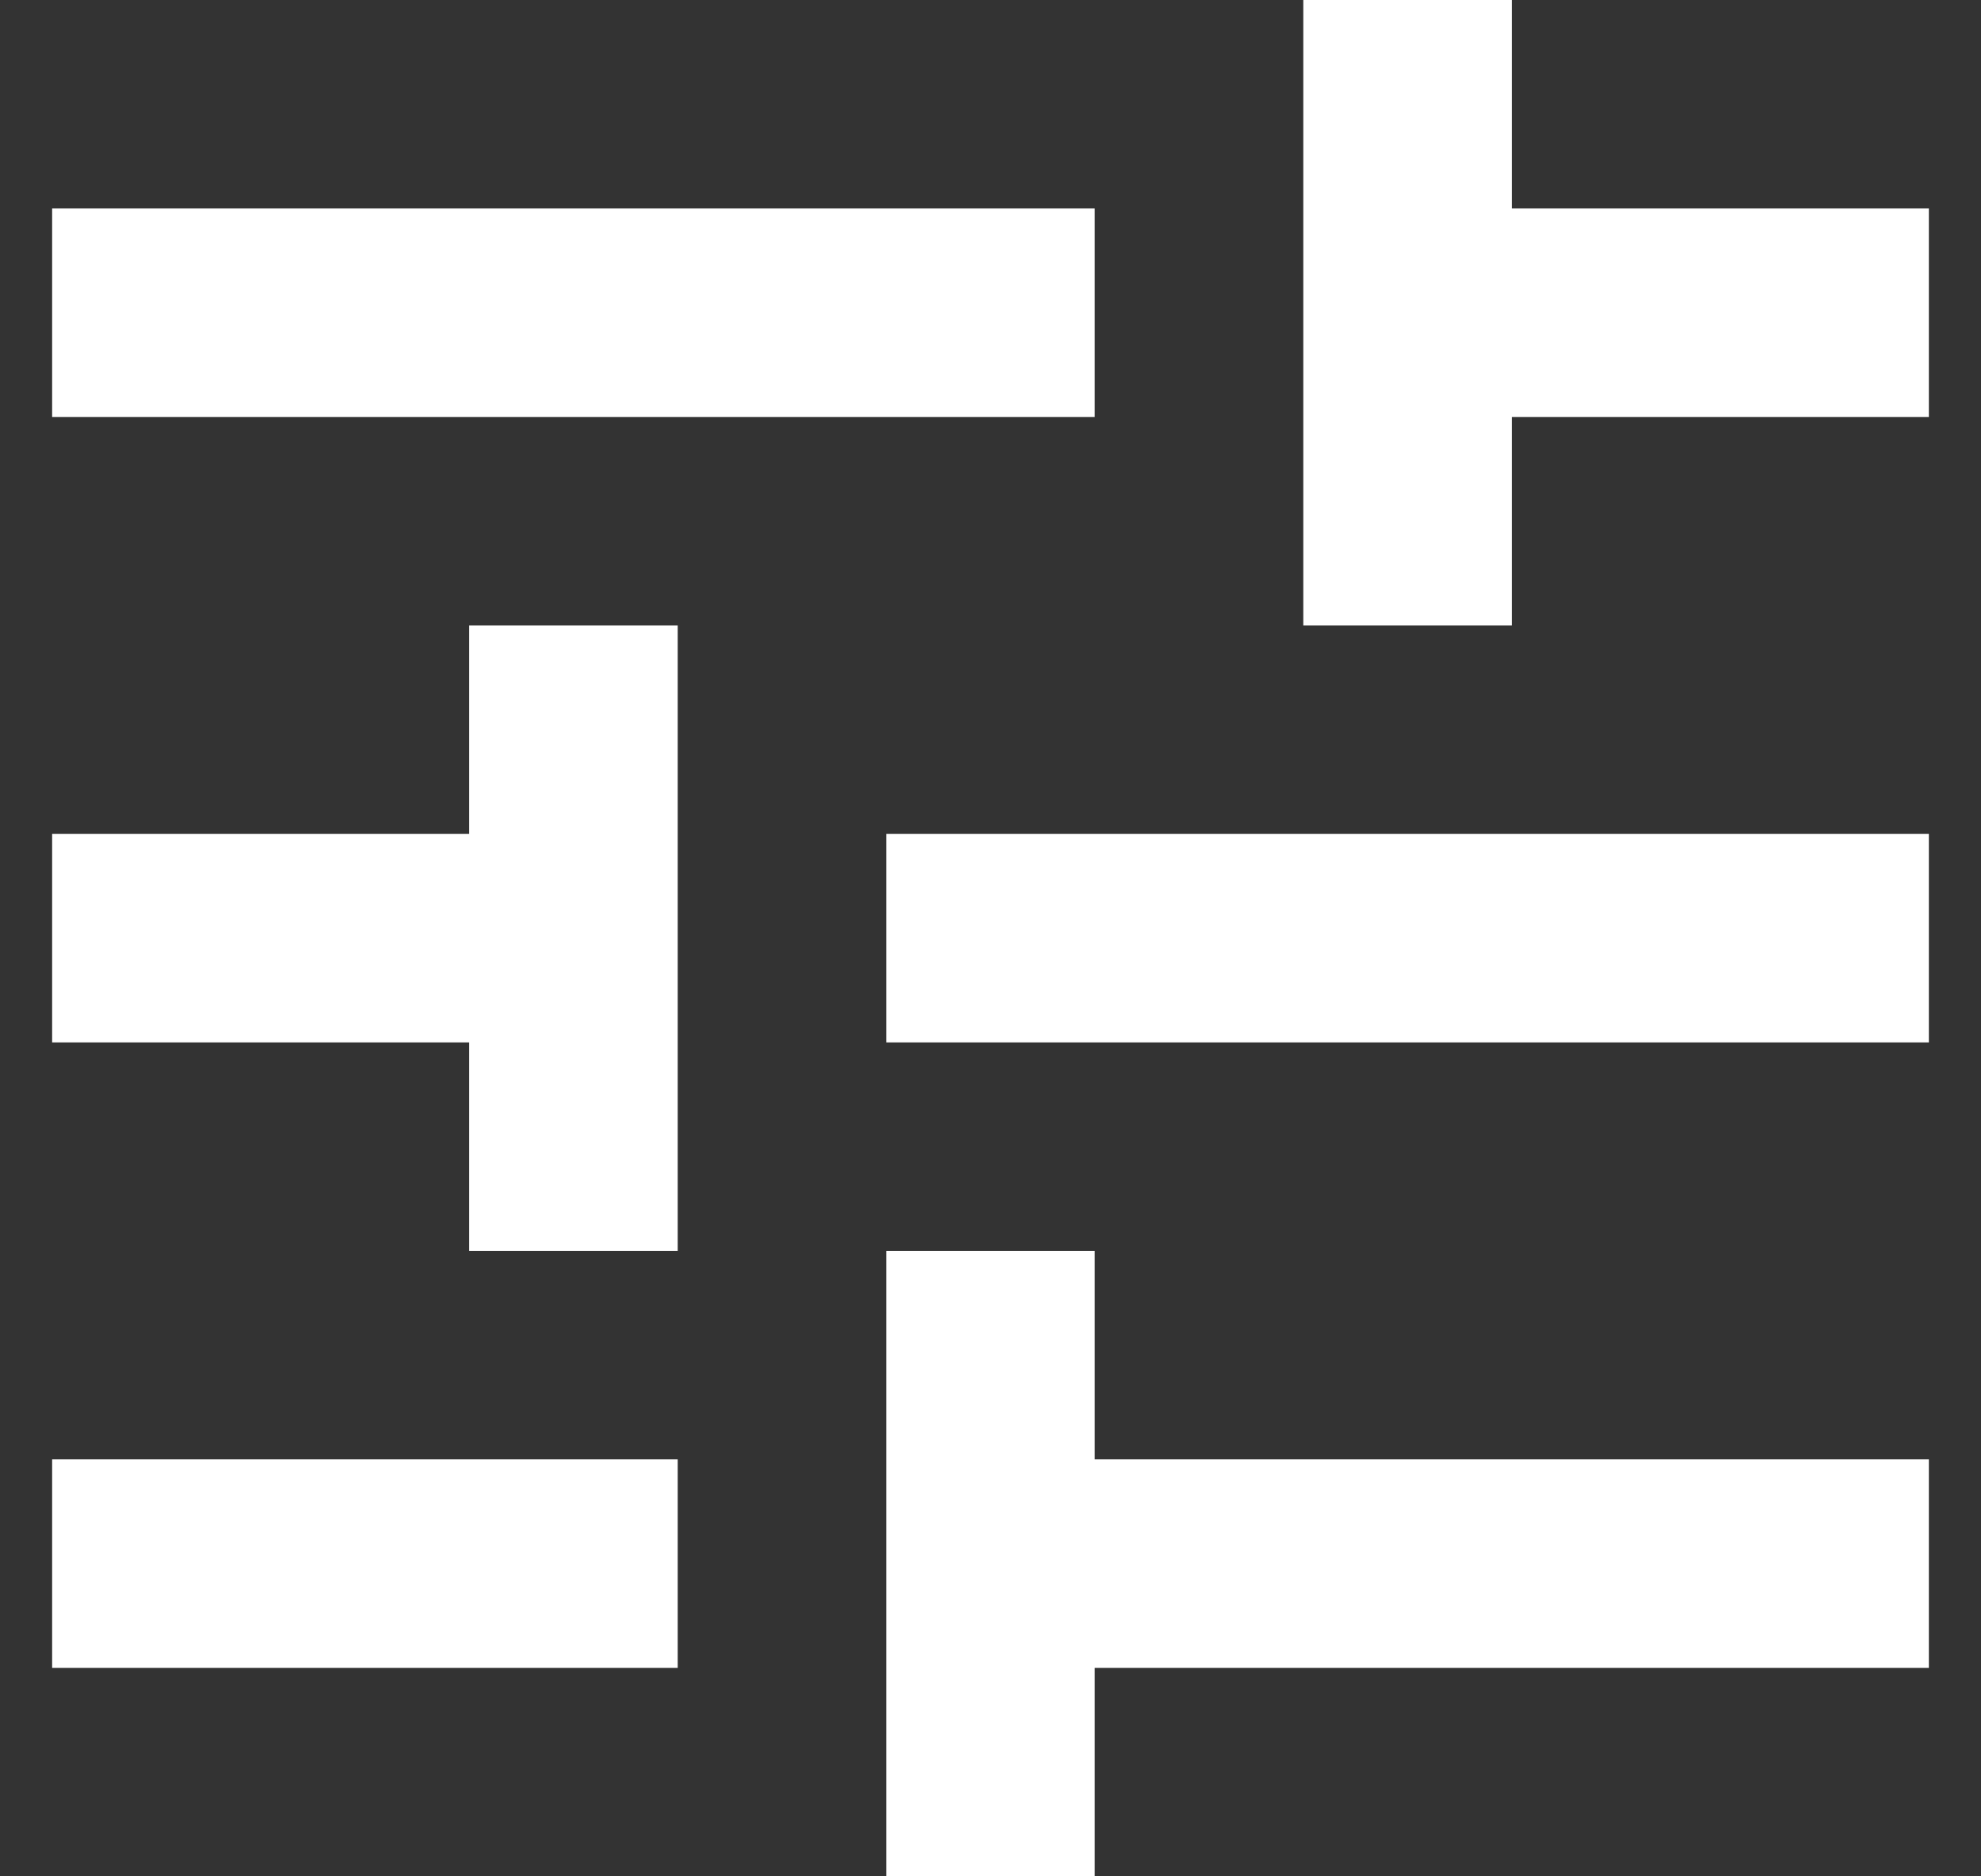 <svg width="19" height="18" viewBox="0 0 19 18" fill="none" xmlns="http://www.w3.org/2000/svg">
<rect x="0" y="0" width="19" height="18" fill="#333333" stroke="none"/>
<path d="M8.5 18V12H10.5V14H18.5V16H10.5V18H8.5ZM0.5 16V14H6.5V16H0.5ZM4.5 12V10H0.5V8H4.5V6H6.5V12H4.5ZM8.5 10V8H18.5V10H8.5ZM12.5 6V0H14.5V2H18.5V4H14.5V6H12.5ZM0.5 4V2H10.5V4H0.5Z" fill="white"/>
</svg>
